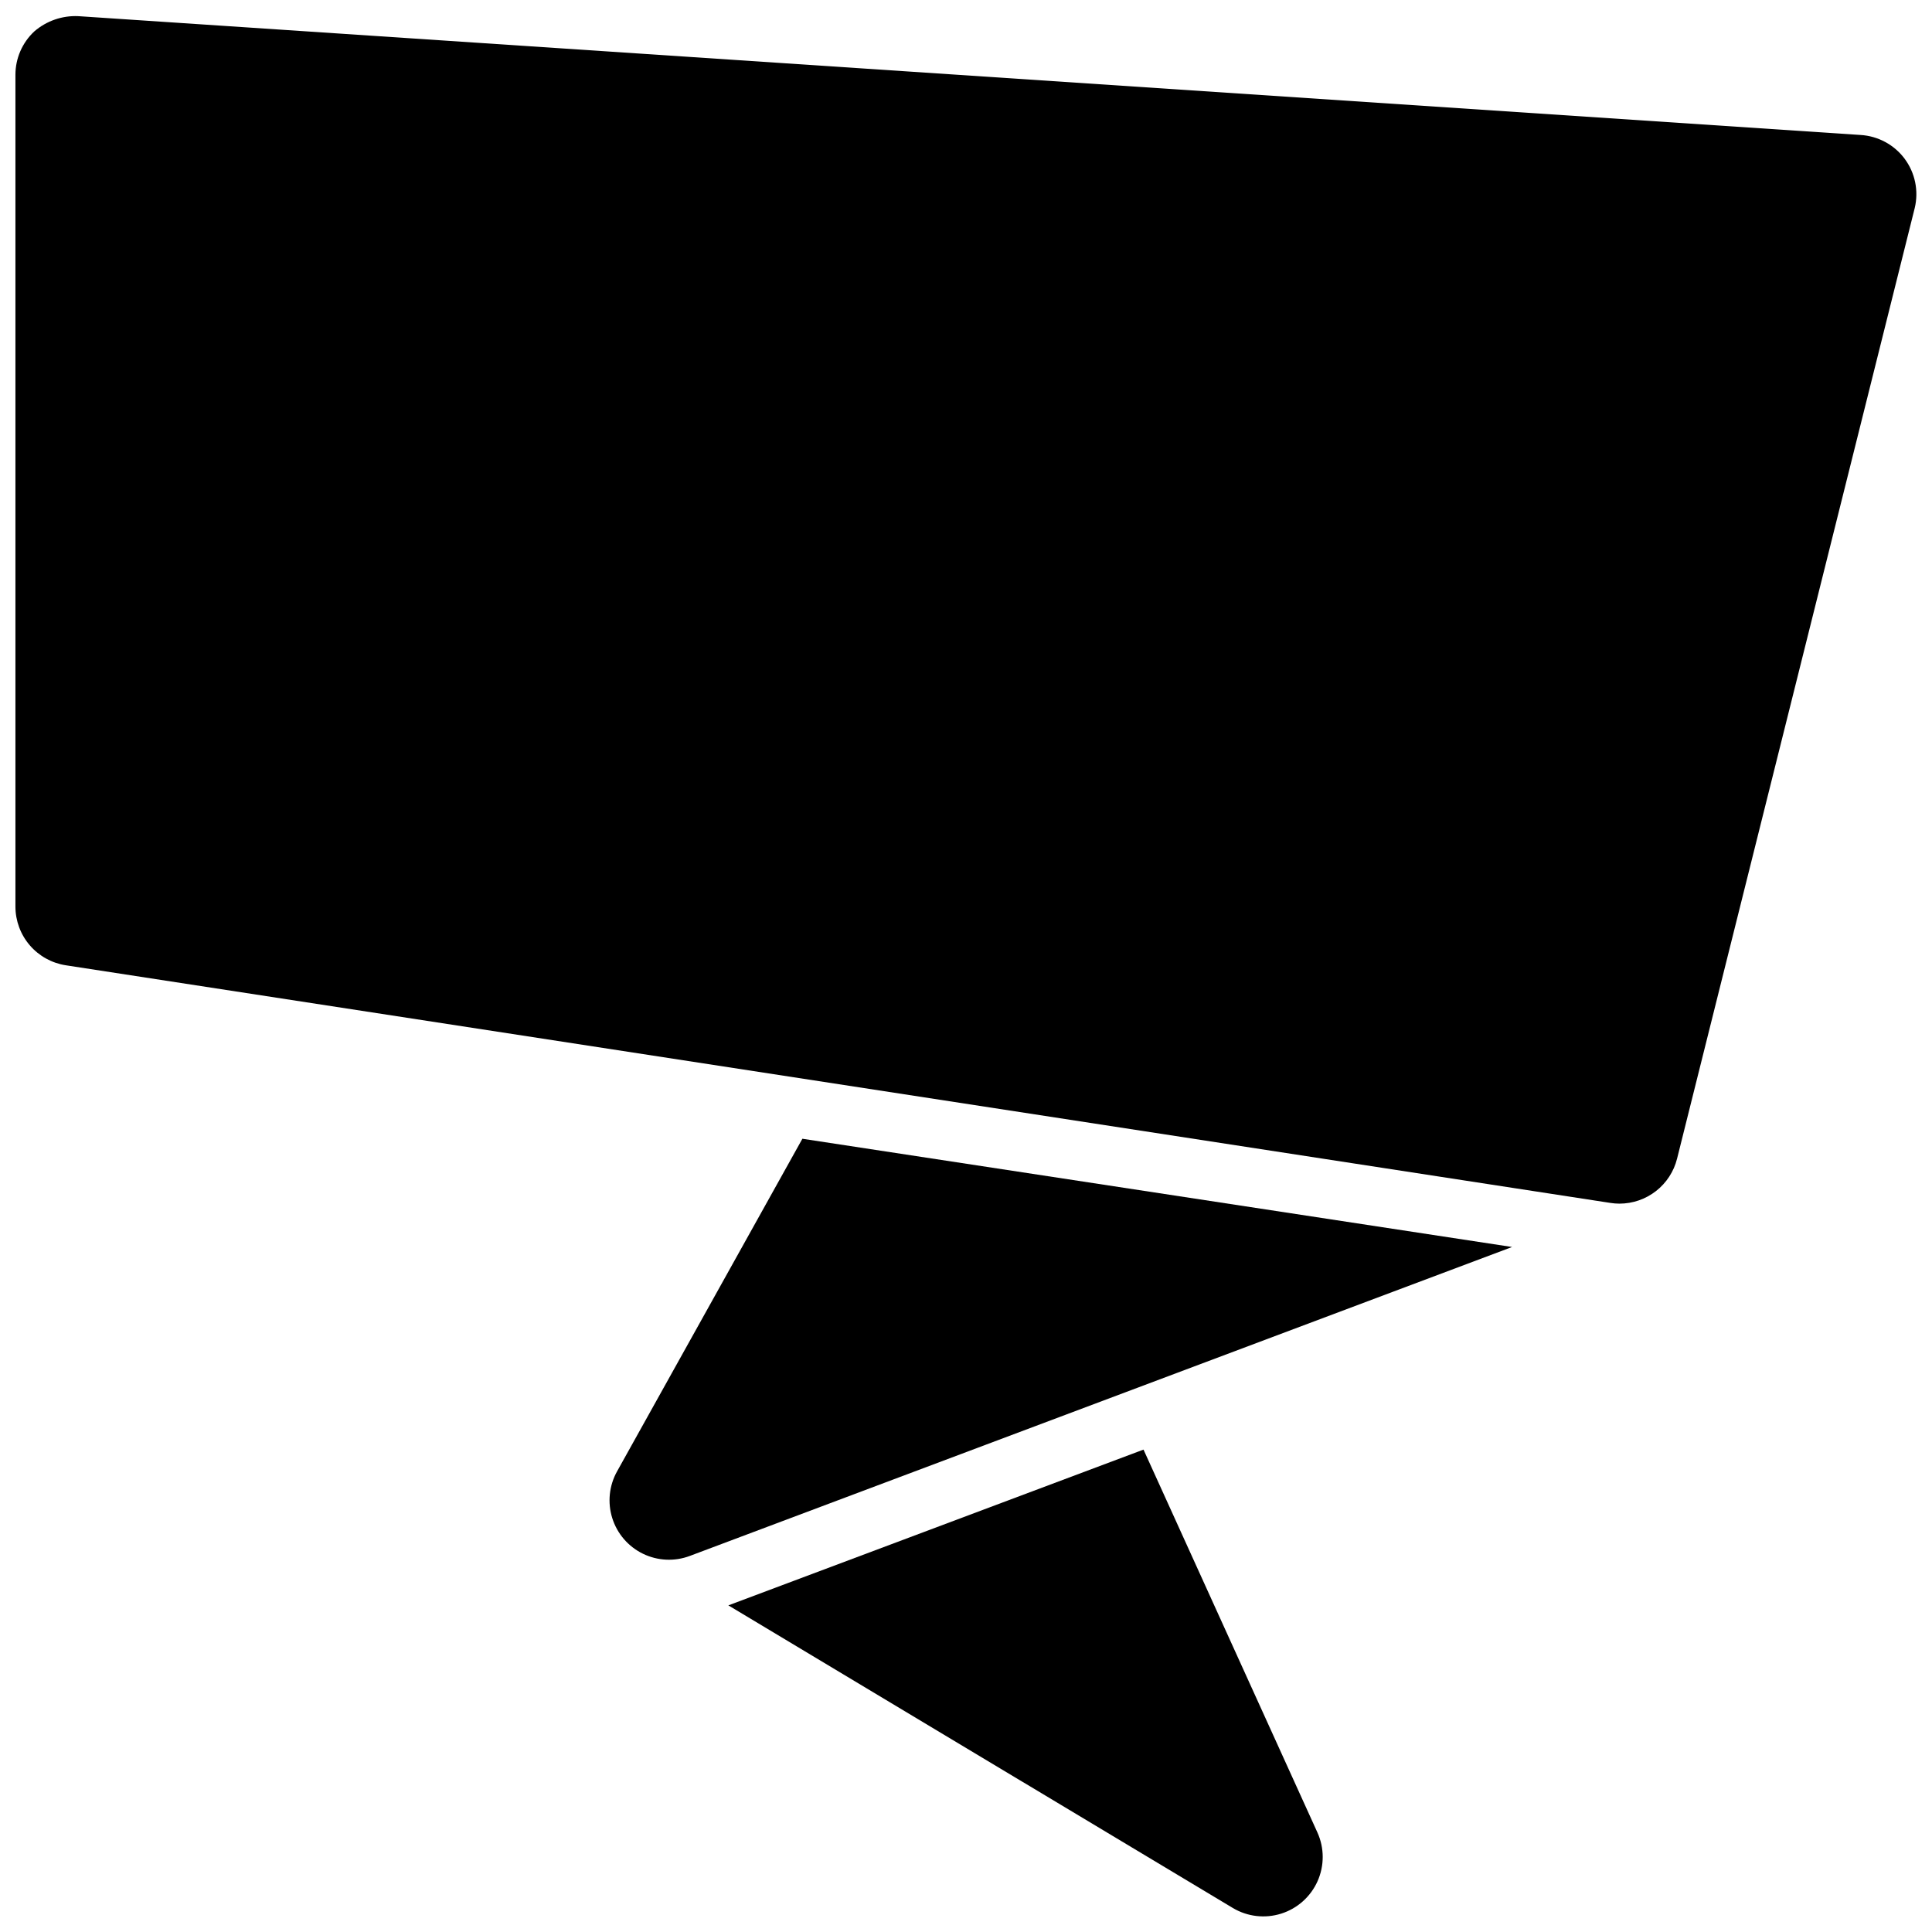 <?xml version="1.0" encoding="UTF-8"?>
<!-- Uploaded to: ICON Repo, www.svgrepo.com, Generator: ICON Repo Mixer Tools -->
<svg width="800px" height="800px" version="1.1" viewBox="144 144 512 512" xmlns="http://www.w3.org/2000/svg">
 <defs>
  <clipPath id="b">
   <path d="m148.09 148.09h503.81v314.91h-503.81z"/>
  </clipPath>
  <clipPath id="a">
   <path d="m337 528h158v123.9h-158z"/>
  </clipPath>
 </defs>
 <g clip-path="url(#b)">
  <path d="m648.75 186.07c-2.773-3.719-7.051-6.023-11.68-6.301l-472.32-31.488h-0.004c-4.269-0.195-8.453 1.262-11.68 4.062-3.18 2.981-4.981 7.141-4.977 11.492v220.42c0 3.762 1.348 7.394 3.797 10.25 2.449 2.852 5.84 4.734 9.555 5.305l409.34 62.977c0.793 0.125 1.594 0.188 2.394 0.191 3.512-0.004 6.922-1.18 9.688-3.34 2.769-2.164 4.734-5.188 5.582-8.598l62.977-251.91v0.004c1.09-4.539 0.109-9.324-2.676-13.066z"/>
 </g>
 <path d="m356.64 445.78-49.121 88.168c-2.102 3.777-2.559 8.258-1.258 12.383 1.297 4.125 4.238 7.531 8.125 9.426 3.891 1.891 8.387 2.102 12.434 0.578l217.9-81.867z"/>
 <g clip-path="url(#a)">
  <path d="m447.04 528.16-110.02 41.281 133.7 80.199c3.859 2.305 8.523 2.848 12.812 1.492 4.289-1.355 7.793-4.481 9.629-8.586 1.836-4.106 1.828-8.801-0.023-12.902z"/>
 </g>
</svg>